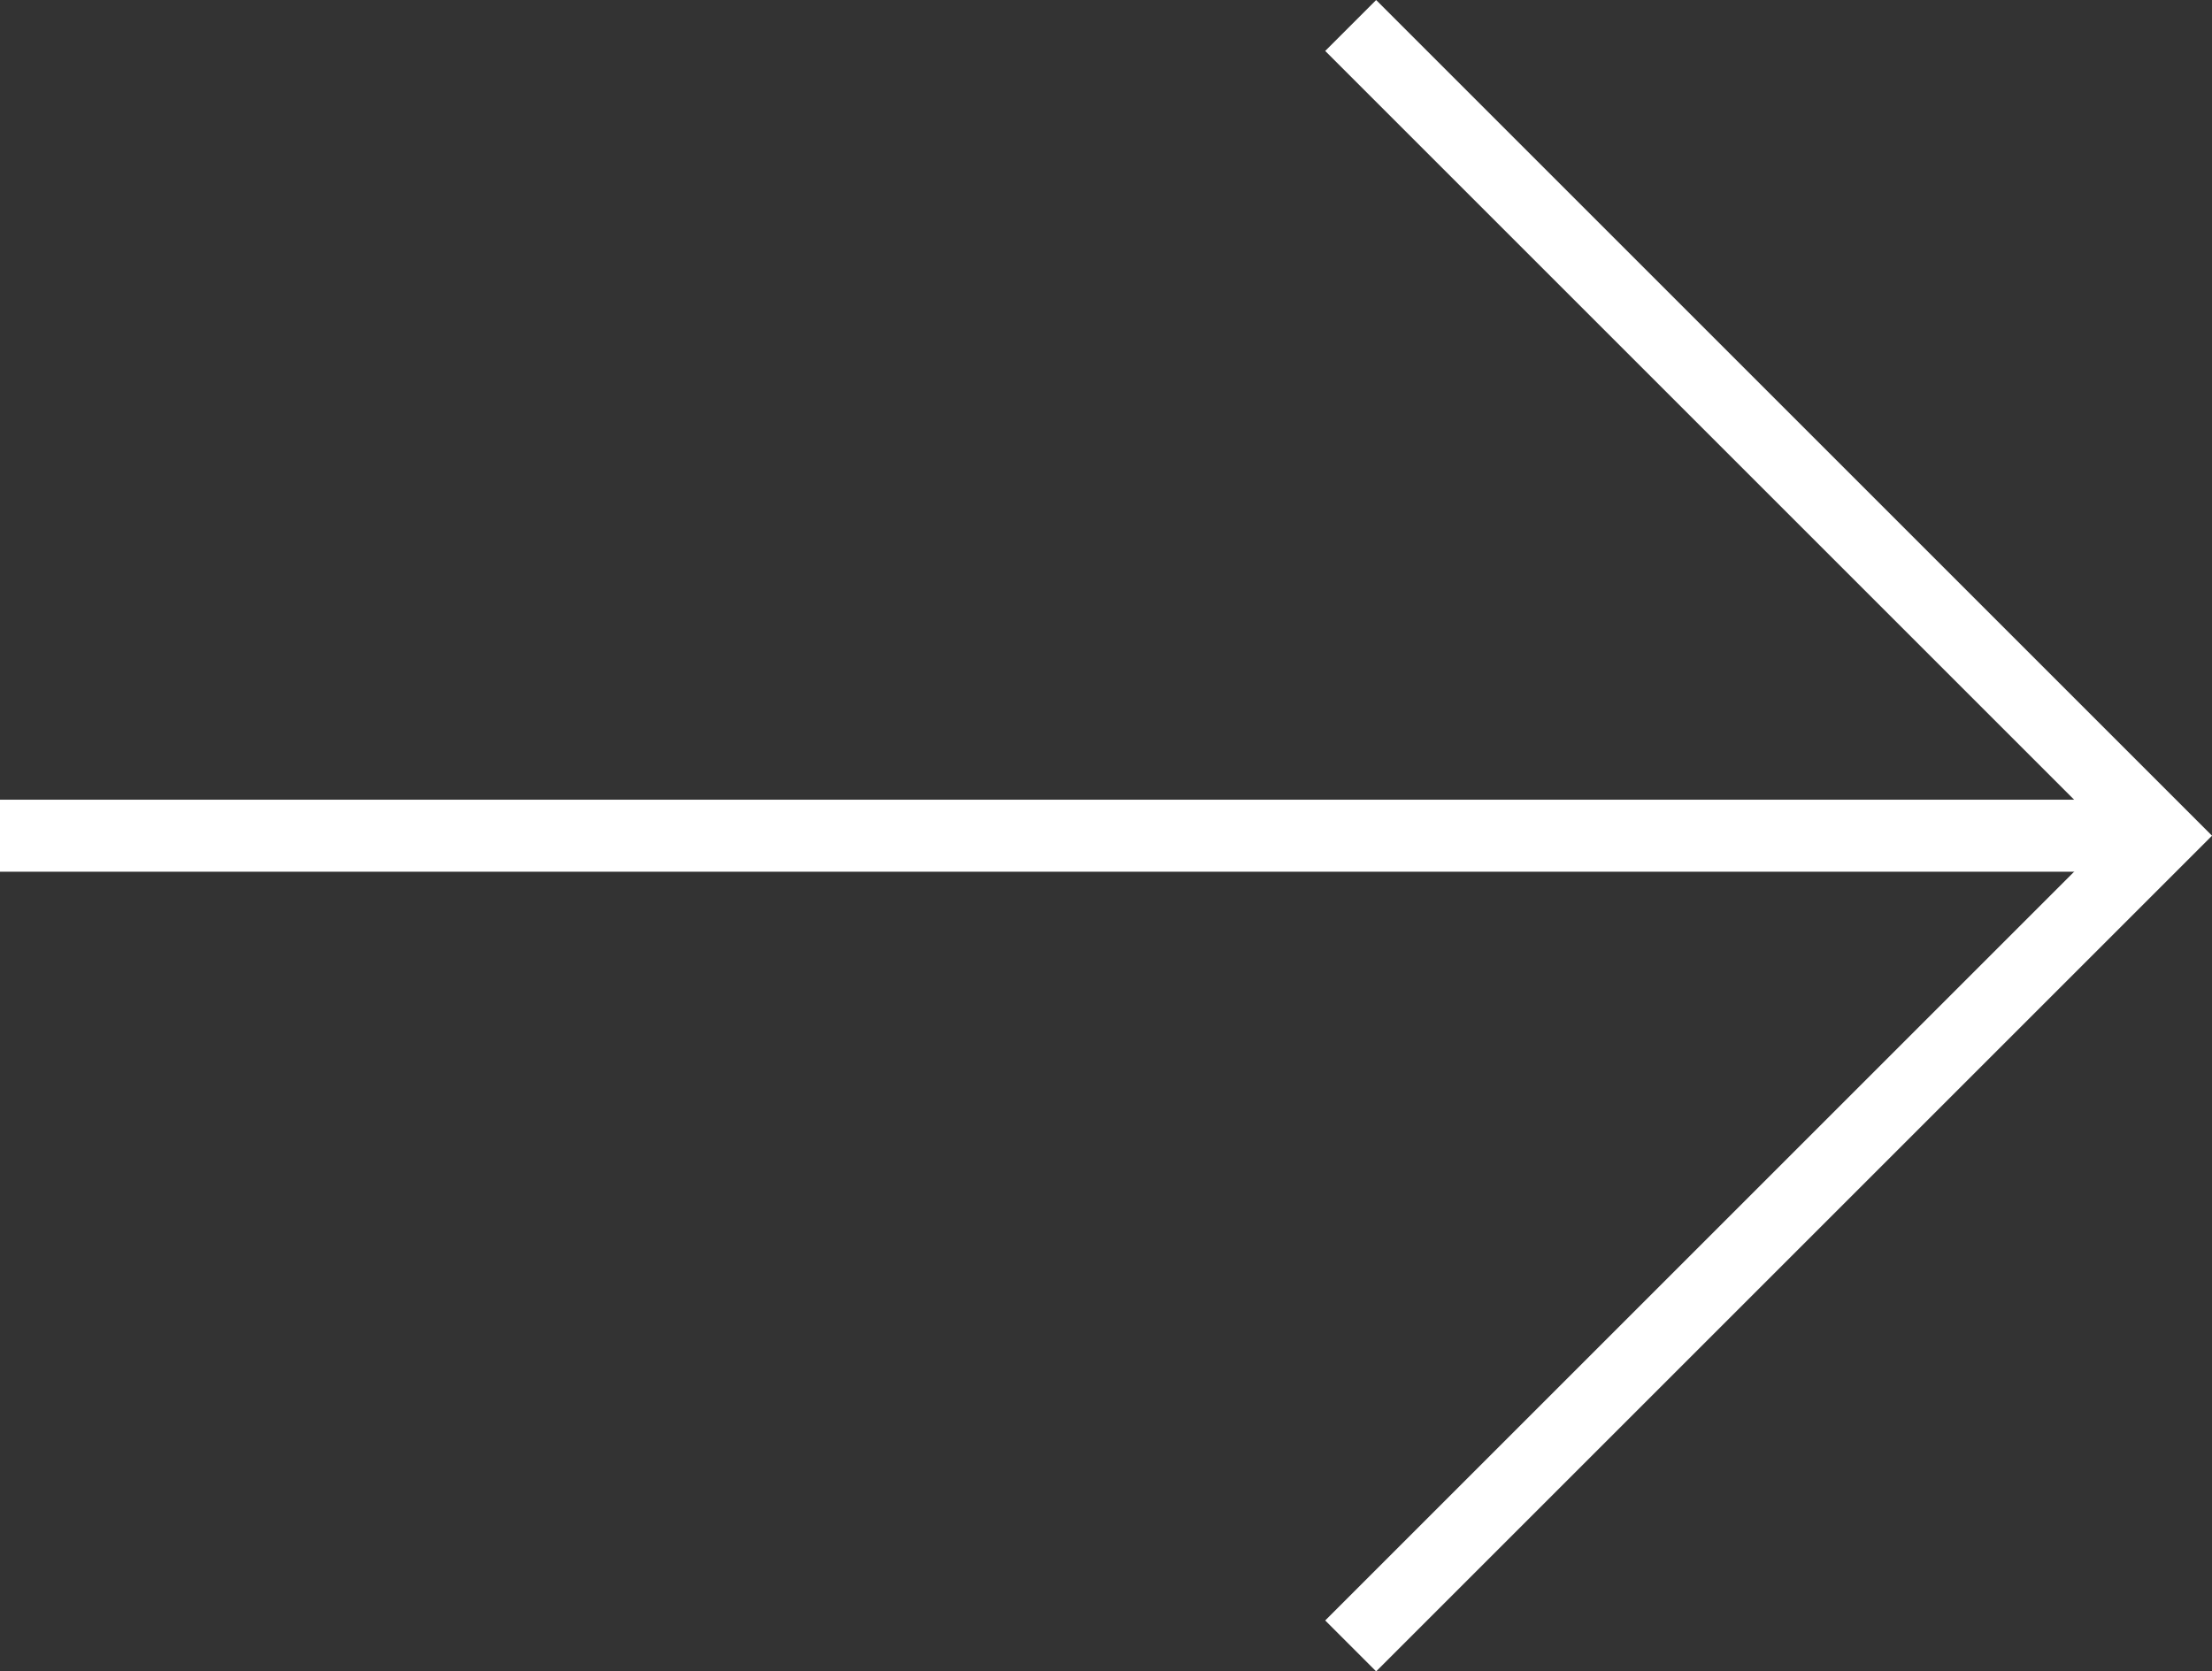 <?xml version="1.0" encoding="utf-8"?>
<!-- Generator: Adobe Illustrator 16.0.0, SVG Export Plug-In . SVG Version: 6.00 Build 0)  -->
<!DOCTYPE svg PUBLIC "-//W3C//DTD SVG 1.1//EN" "http://www.w3.org/Graphics/SVG/1.1/DTD/svg11.dtd">
<svg version="1.1" id="Livello_1" xmlns="http://www.w3.org/2000/svg" xmlns:xlink="http://www.w3.org/1999/xlink" x="0px" y="0px"
	 width="30.707px" height="23.208px" viewBox="0 0 30.707 23.208" enable-background="new 0 0 30.707 23.208" xml:space="preserve">
<rect x="0" y="0" width="30.707" height="23.208" fill="#333333" stroke="none"/>
<g>
	<polyline fill="none" stroke="#FFFFFF" stroke-miterlimit="10" points="18.75,22.854 30,11.604 18.75,0.354 	"/>
	<line fill="none" stroke="#FFFFFF" stroke-miterlimit="10" x1="0" y1="11.604" x2="30" y2="11.604"/>
</g>
</svg>
